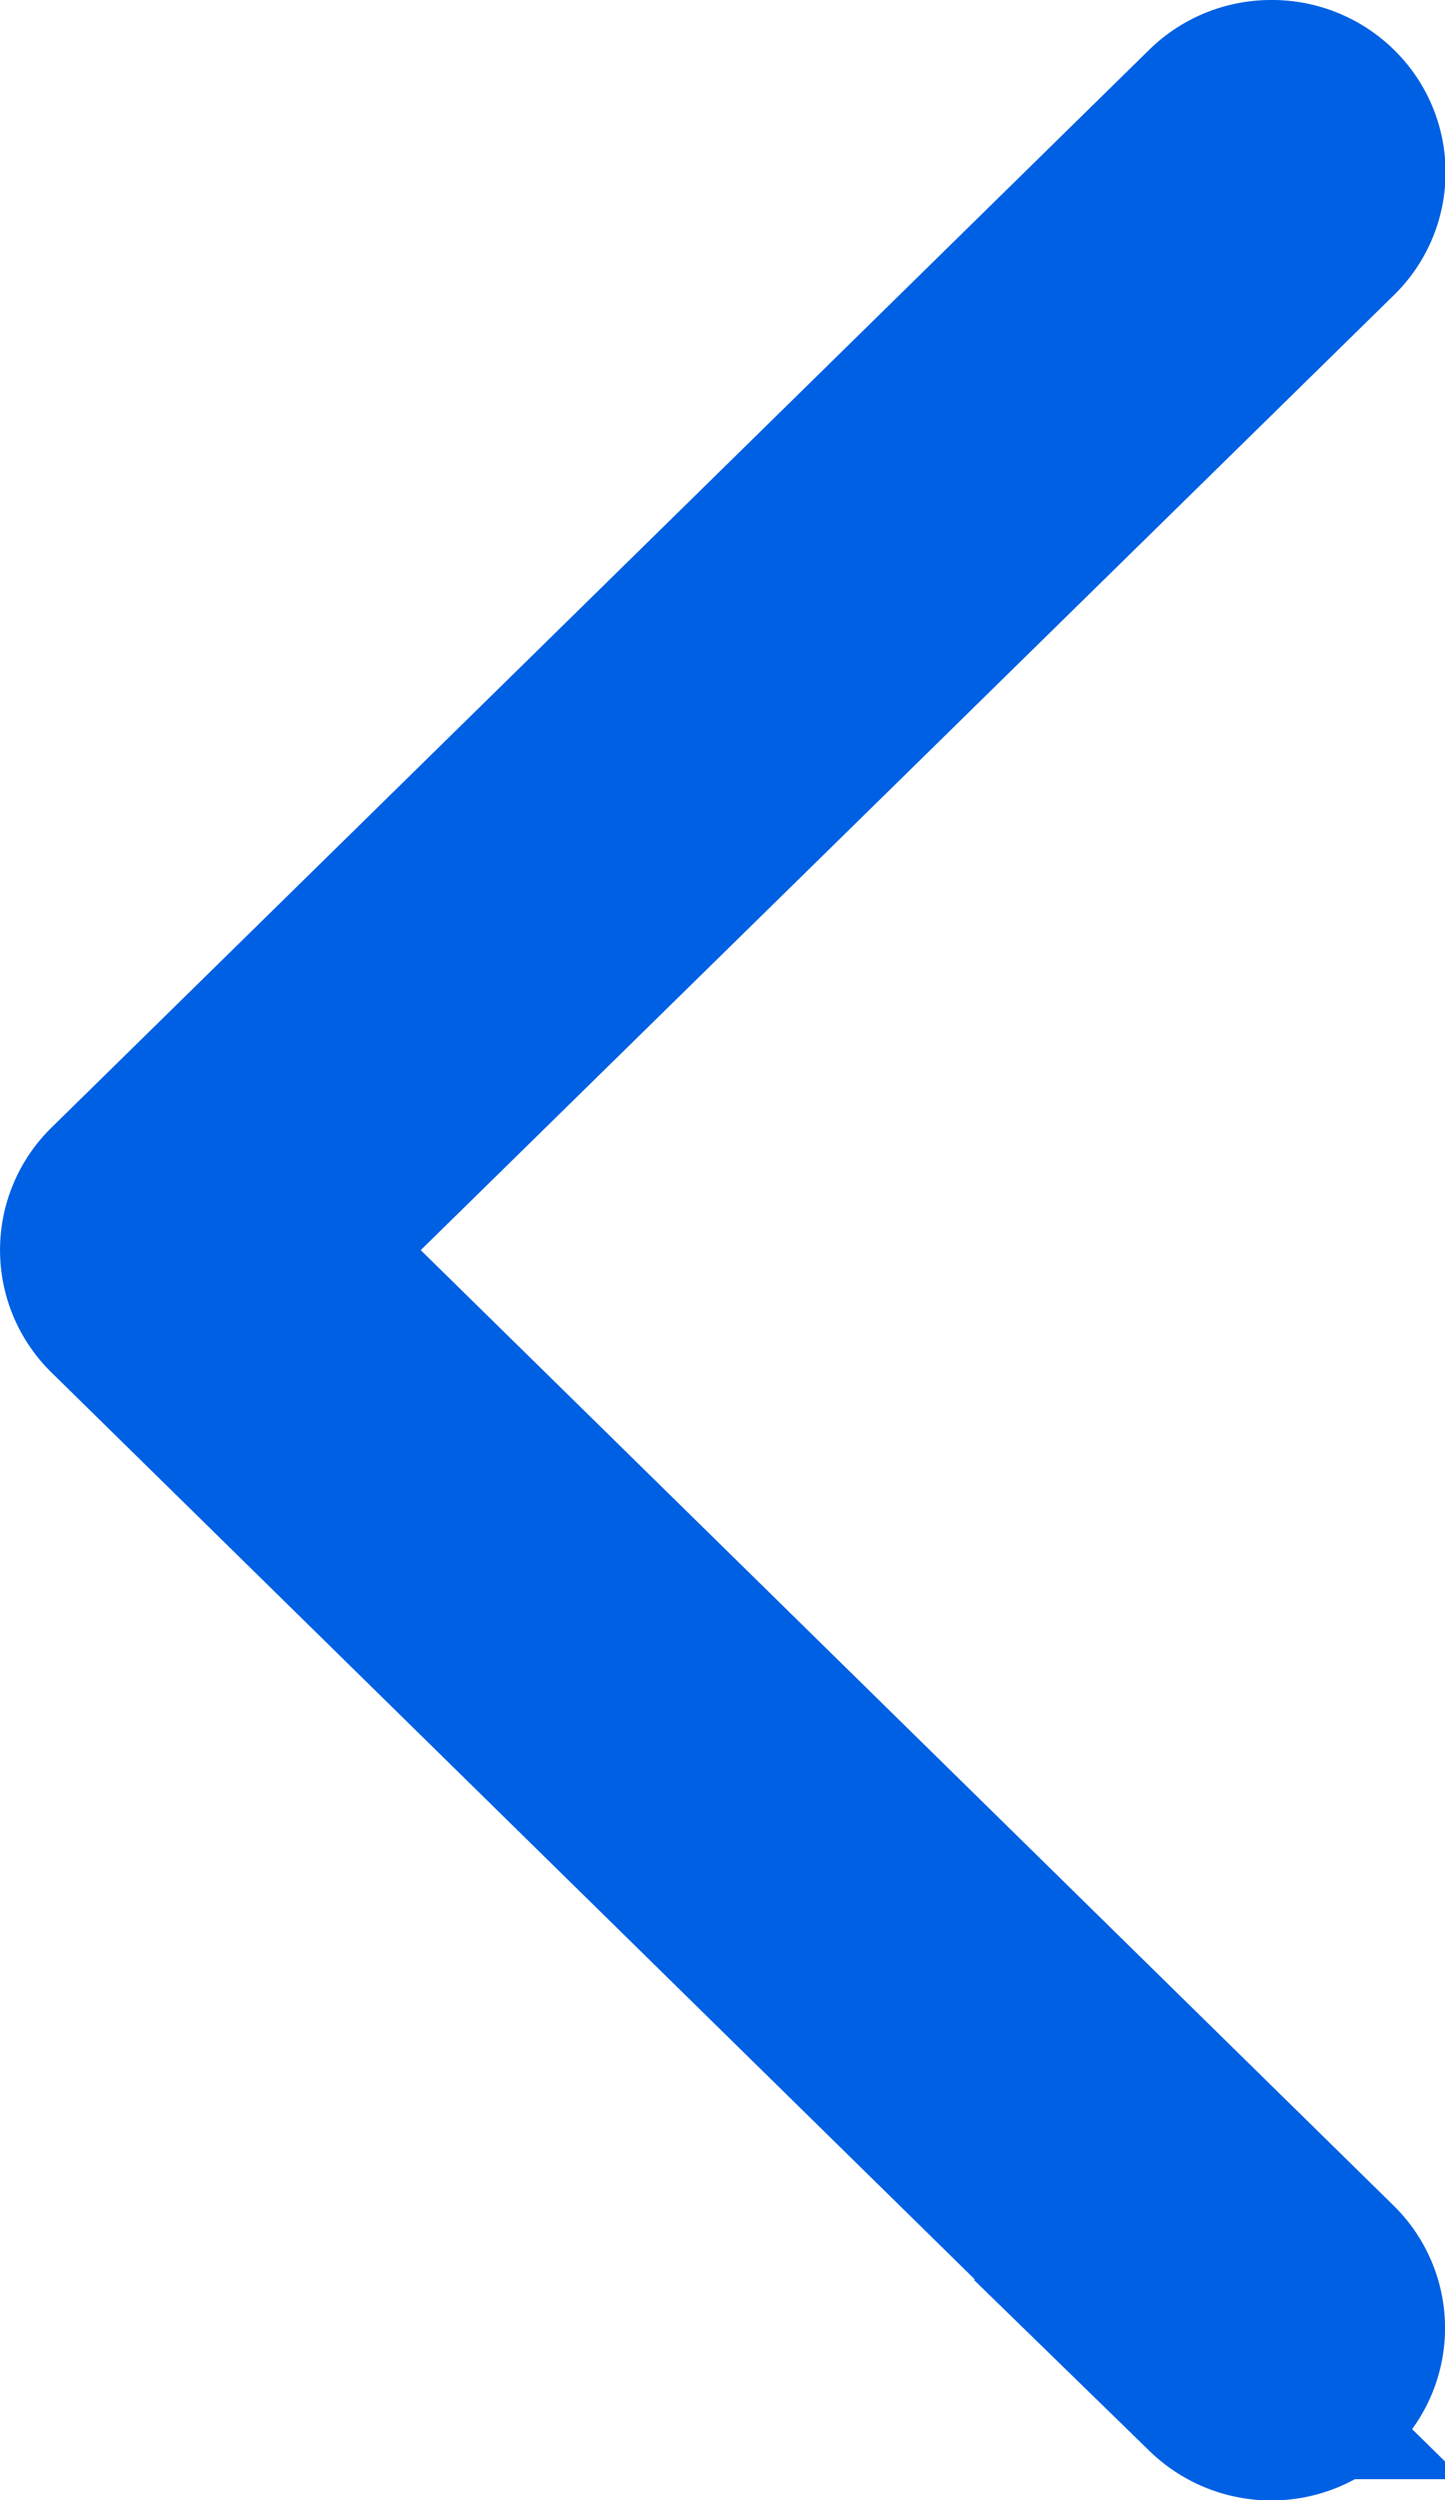 <svg xmlns="http://www.w3.org/2000/svg" width="10.858" height="18.785" viewBox="0 0 10.858 18.785">
  <g id="back_icono" transform="translate(0.75 0.75)">
    <path id="Trazado_1129" data-name="Trazado 1129" d="M8.8,0A.557.557,0,0,0,8.41.16L.163,8.257a.538.538,0,0,0,0,.771l8.247,8.1a.563.563,0,0,0,.786,0,.539.539,0,0,0,0-.771L1.341,8.643,9.2.931A.539.539,0,0,0,9.2.16.559.559,0,0,0,8.8,0" fill="#0060e3" stroke="#0060e3" stroke-width="1.5"/>
  </g>
</svg>
